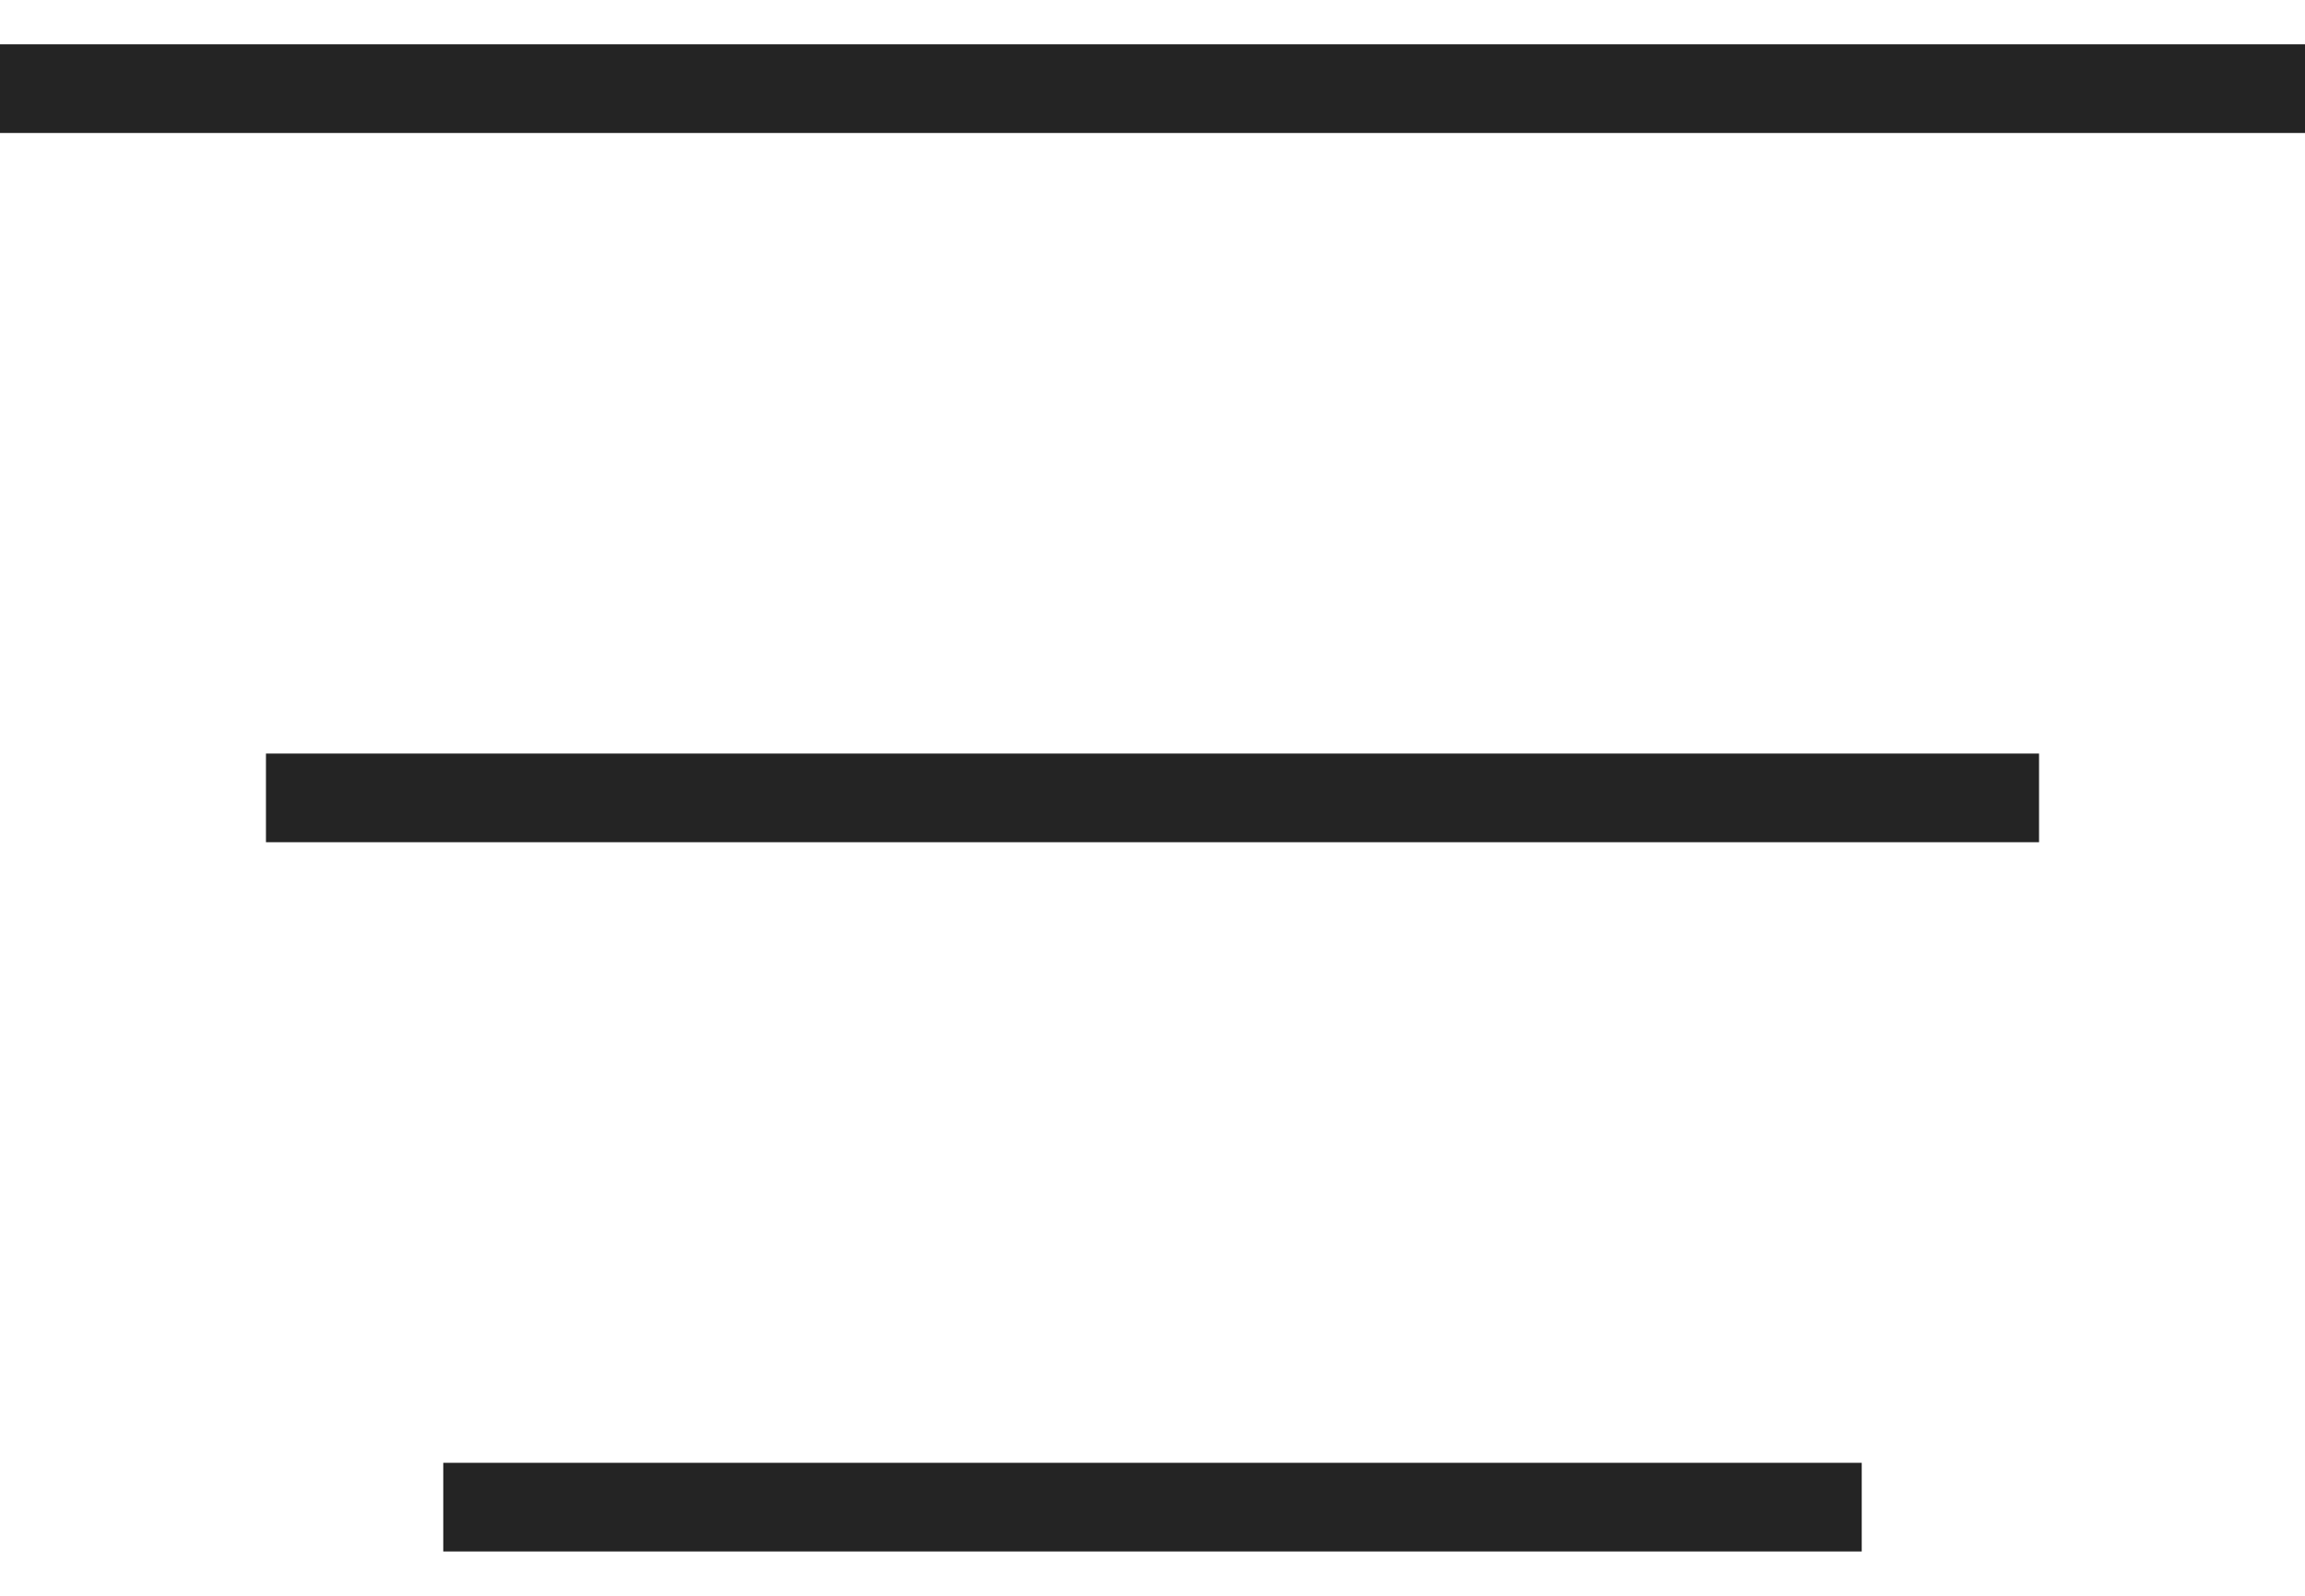 <svg width="26" height="18" viewBox="0 0 26 18" fill="none" xmlns="http://www.w3.org/2000/svg"><path d="M0 1H26" stroke="#242424"/><path d="M3 9L23 9" stroke="#242424"/><path d="M5 17L21 17" stroke="#242424"/></svg>